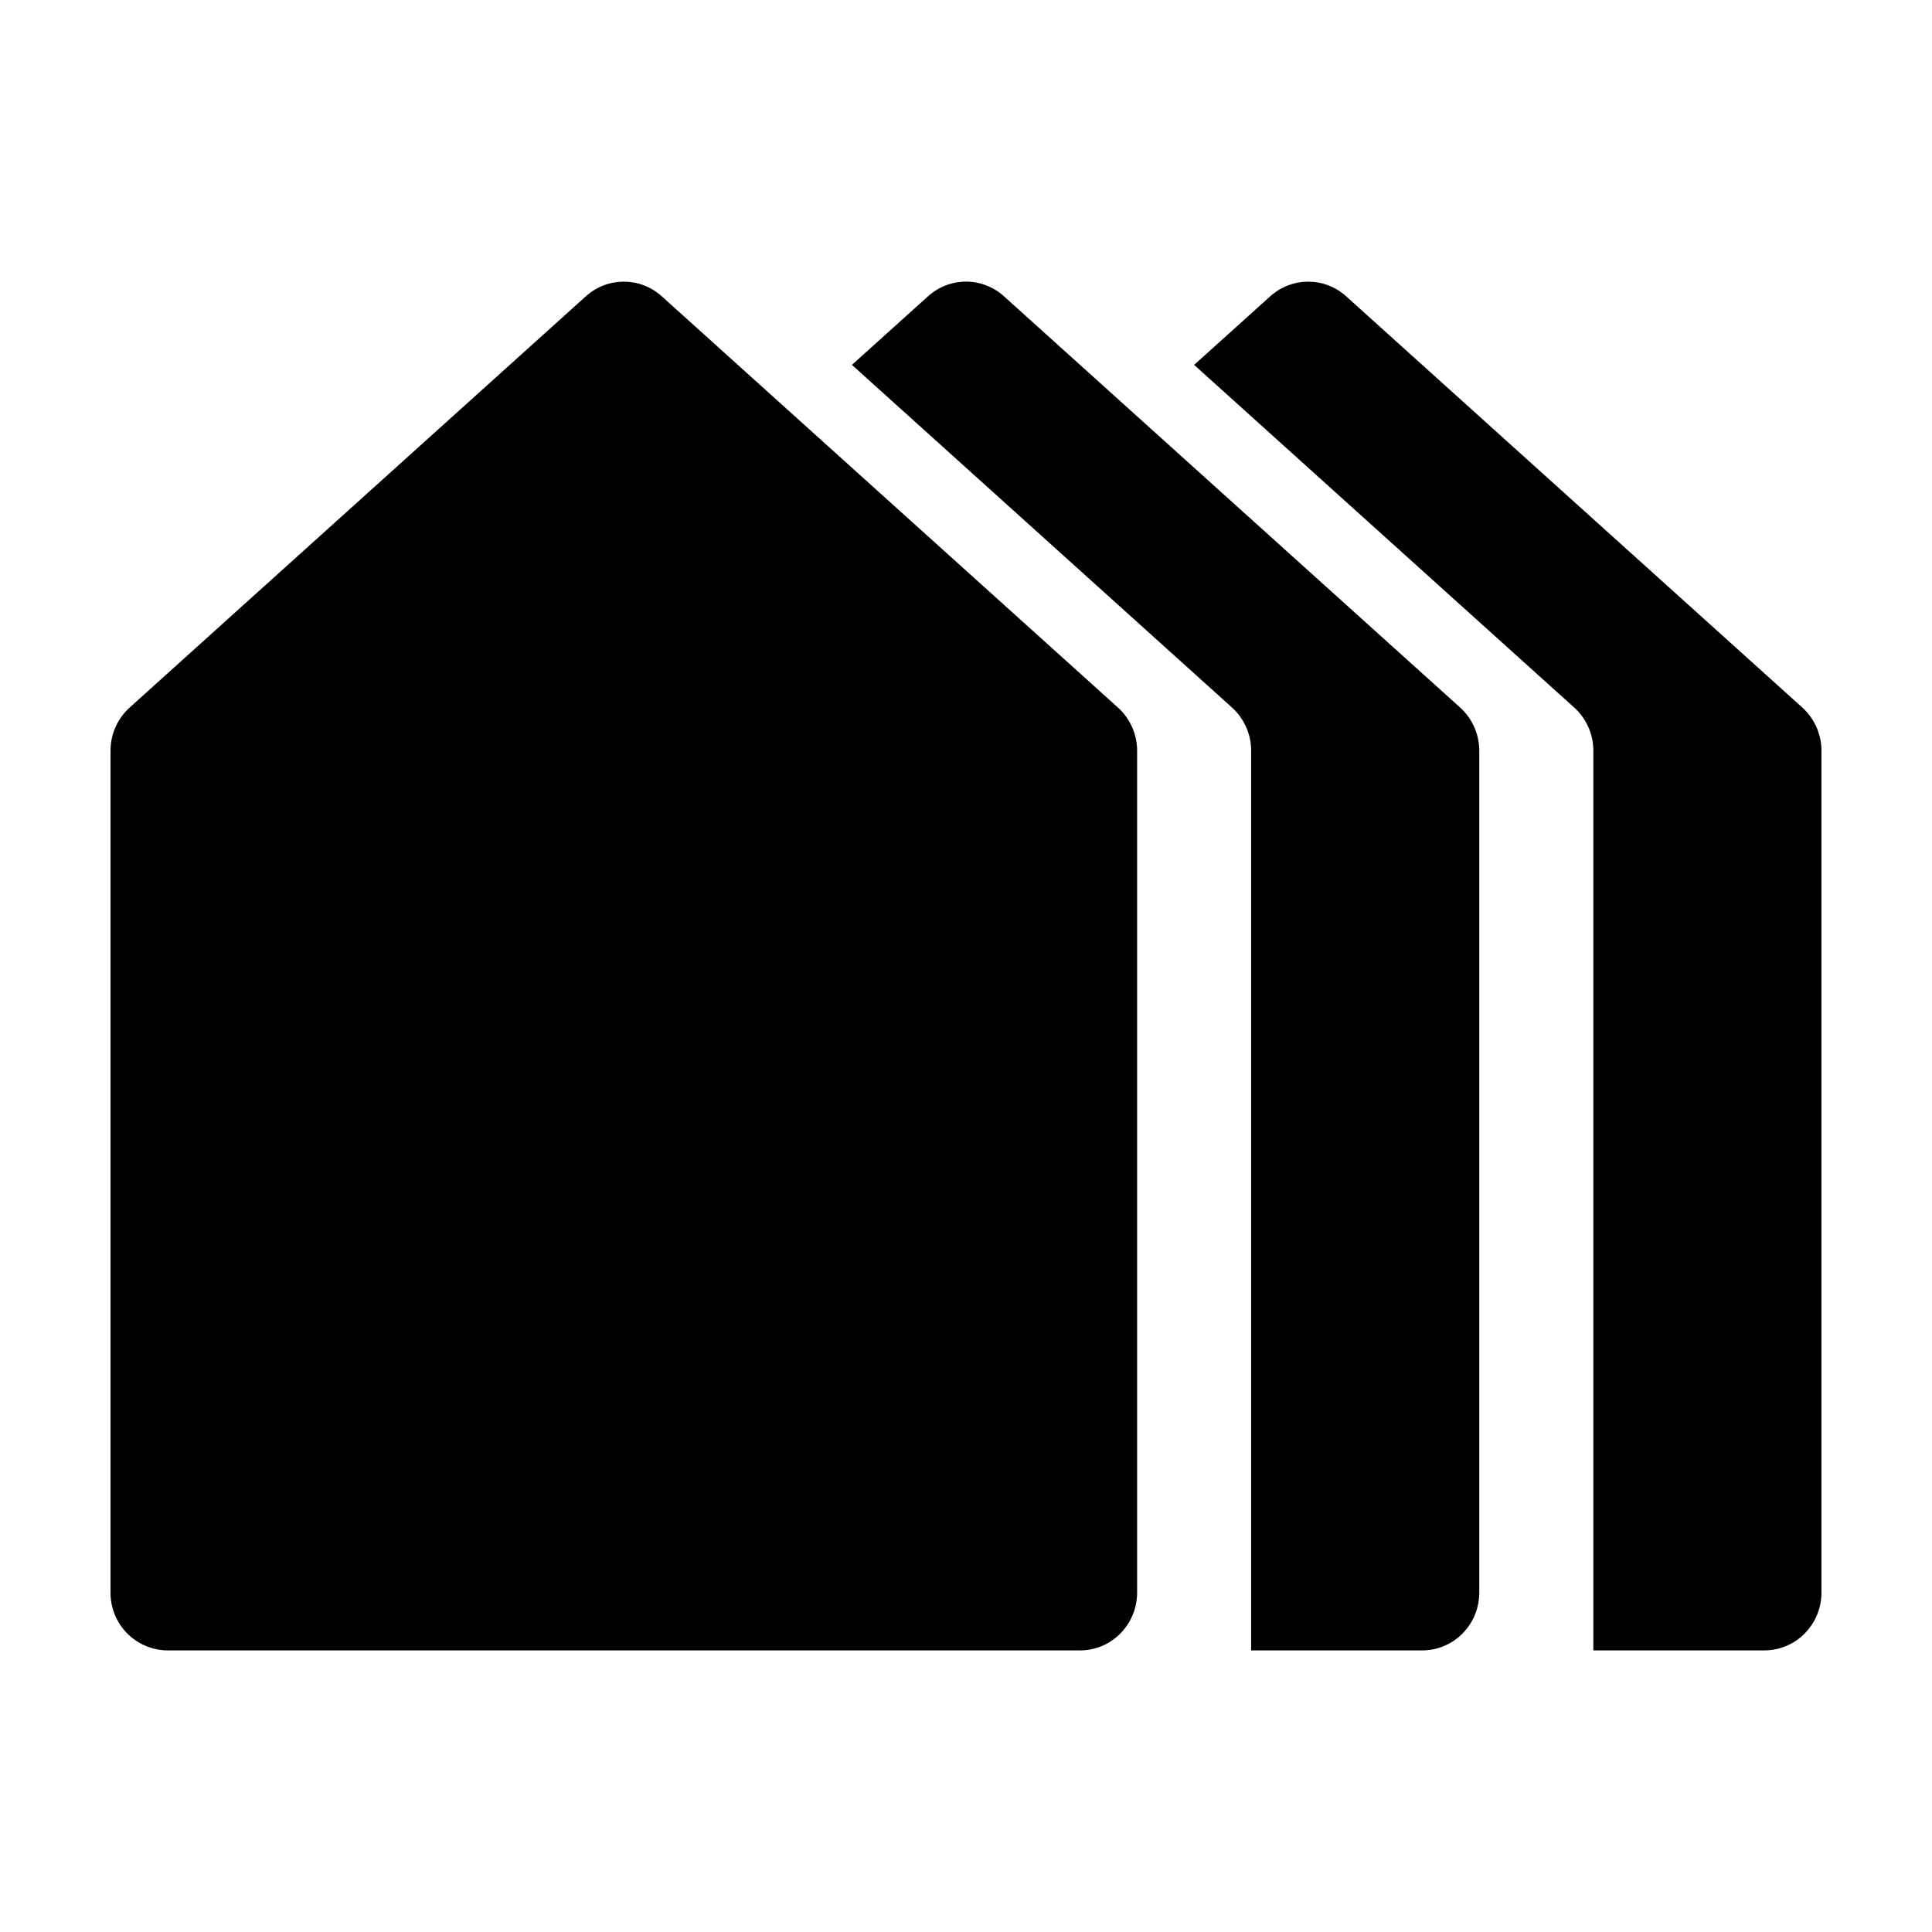<?xml version="1.0" encoding="UTF-8"?>
<!-- Uploaded to: ICON Repo, www.iconrepo.com, Generator: ICON Repo Mixer Tools -->
<svg fill="#000000" width="800px" height="800px" version="1.1" viewBox="144 144 512 512" xmlns="http://www.w3.org/2000/svg">
 <path d="m520.91 581.37h-45.344v-238.38c0.008-2.164-0.441-4.309-1.316-6.285-0.875-1.98-2.156-3.754-3.762-5.203l-100.72-90.809 20.191-18.195c2.754-2.488 6.328-3.867 10.039-3.867 3.707 0 7.285 1.379 10.035 3.867l120.91 109c1.602 1.449 2.879 3.215 3.754 5.188 0.875 1.977 1.328 4.109 1.324 6.269v223.09c0 8.465-6.769 15.324-15.113 15.324zm-80.652-249.87-120.91-109c-5.711-5.141-14.328-5.141-20.07 0l-120.91 109c-1.602 1.449-2.883 3.215-3.758 5.188-0.875 1.977-1.324 4.109-1.32 6.269v223.09c-0.023 4.035 1.555 7.918 4.387 10.789 2.832 2.875 6.691 4.504 10.727 4.539h241.83c0.047 0 0.09 0 0.137-0.004 8.281-0.074 14.977-6.906 14.977-15.324v-223.05c0.008-2.164-0.441-4.305-1.316-6.285s-2.156-3.754-3.762-5.203zm125.99 11.457v238.41h45.344c8.344 0 15.113-6.863 15.113-15.328v-223.05c0.008-2.164-0.441-4.305-1.316-6.285s-2.156-3.754-3.762-5.203l-120.91-109c-5.711-5.141-14.328-5.141-20.07 0l-20.191 18.199 100.72 90.805c1.602 1.449 2.883 3.215 3.758 5.188 0.875 1.977 1.324 4.109 1.32 6.269z" fill-rule="evenodd"/>
</svg>